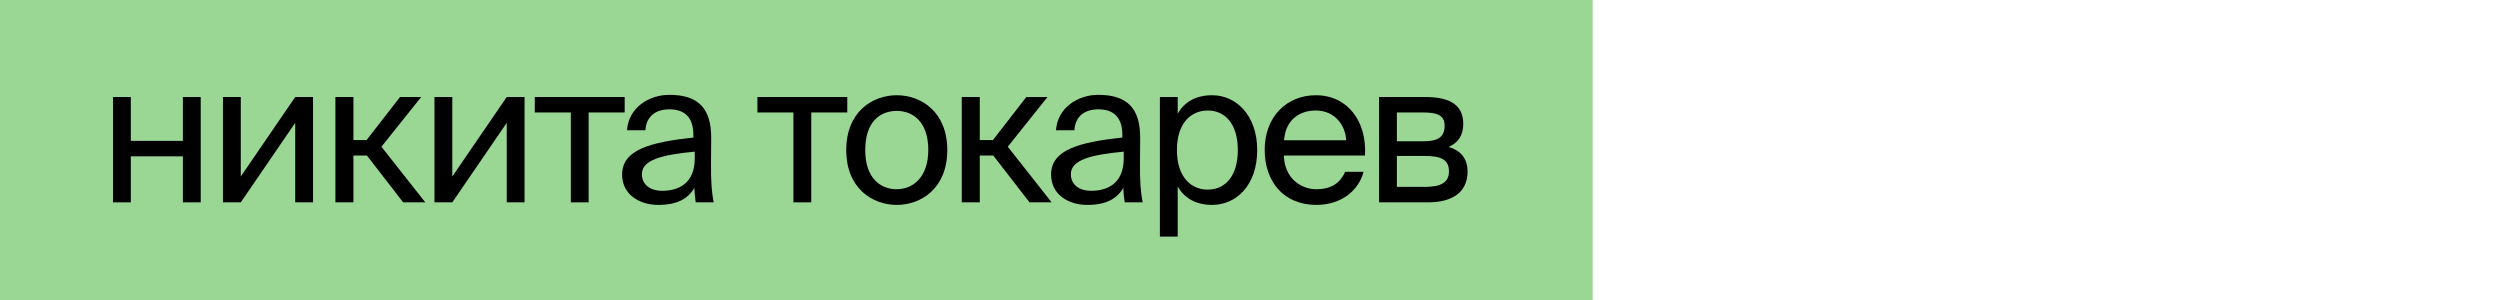 <?xml version="1.0" encoding="UTF-8"?> <svg xmlns="http://www.w3.org/2000/svg" width="383" height="46" viewBox="0 0 383 46" fill="none"> <path d="M0 0H244V46H0V0Z" fill="#9AD694"></path> <path d="M30.75 31V14.86H28.02V21.58H20.04V14.86H17.31V31H20.04V23.95H28.02V31H30.75Z" fill="black"></path> <path d="M45.227 31H47.957V14.86H45.227L36.887 27.04V14.86H34.157V31H36.887L45.227 18.82V31Z" fill="black"></path> <path d="M61.765 31H65.155L58.435 22.48L64.525 14.86H61.285L56.155 21.46H54.145V14.86H51.385V31H54.145V23.83H56.215L61.765 31Z" fill="black"></path> <path d="M77.632 31H80.362V14.86H77.632L69.292 27.04V14.86H66.562V31H69.292L77.632 18.82V31Z" fill="black"></path> <path d="M95.699 17.23V14.86H81.929V17.23H87.449V31H90.179V17.23H95.699Z" fill="black"></path> <path d="M106.437 24.25C106.437 28.06 104.007 29.23 101.457 29.23C99.507 29.23 98.337 28.21 98.337 26.68C98.337 24.46 101.487 23.71 106.437 23.23V24.25ZM100.857 31.39C103.737 31.39 105.387 30.46 106.377 28.78C106.407 29.74 106.497 30.4 106.587 31H109.347C109.017 29.47 108.897 27.64 108.927 24.91L108.957 21.19C108.987 16.63 107.007 14.53 102.537 14.53C99.417 14.53 96.297 16.48 96.057 19.96H98.877C98.997 17.95 100.287 16.75 102.567 16.75C104.607 16.75 106.227 17.71 106.227 20.68V21.07C99.627 21.79 95.307 22.93 95.307 26.74C95.307 29.71 97.827 31.39 100.857 31.39Z" fill="black"></path> <path d="M129.804 17.23V14.86H116.034V17.23H121.554V31H124.284V17.23H129.804Z" fill="black"></path> <path d="M132.555 22.99C132.555 18.58 134.895 16.99 137.385 16.99C139.875 16.99 142.215 18.67 142.215 22.99C142.215 27.13 139.875 28.99 137.385 28.99C134.895 28.99 132.555 27.31 132.555 22.99ZM137.385 14.59C133.635 14.59 129.645 17.14 129.645 22.99C129.645 28.84 133.635 31.39 137.385 31.39C141.135 31.39 145.125 28.84 145.125 22.99C145.125 17.14 141.135 14.59 137.385 14.59Z" fill="black"></path> <path d="M157.72 31H161.11L154.39 22.48L160.48 14.86H157.24L152.11 21.46H150.1V14.86H147.34V31H150.1V23.83H152.17L157.72 31Z" fill="black"></path> <path d="M172.156 24.25C172.156 28.06 169.726 29.23 167.176 29.23C165.226 29.23 164.056 28.21 164.056 26.68C164.056 24.46 167.206 23.71 172.156 23.23V24.25ZM166.576 31.39C169.456 31.39 171.106 30.46 172.096 28.78C172.126 29.74 172.216 30.4 172.306 31H175.066C174.736 29.47 174.616 27.64 174.646 24.91L174.676 21.19C174.706 16.63 172.726 14.53 168.256 14.53C165.136 14.53 162.016 16.48 161.776 19.96H164.596C164.716 17.95 166.006 16.75 168.286 16.75C170.326 16.75 171.946 17.71 171.946 20.68V21.07C165.346 21.79 161.026 22.93 161.026 26.74C161.026 29.71 163.546 31.39 166.576 31.39Z" fill="black"></path> <path d="M177.694 14.86V36.25H180.424V28.57C181.414 30.28 183.094 31.39 185.704 31.39C189.424 31.39 192.604 28.36 192.604 22.99C192.604 17.71 189.424 14.59 185.704 14.59C183.094 14.59 181.414 15.7 180.424 17.41V14.86H177.694ZM180.304 22.99C180.304 18.73 182.584 16.93 185.014 16.93C187.804 16.93 189.634 19.12 189.634 22.99C189.634 26.86 187.804 29.05 185.014 29.05C182.584 29.05 180.304 27.25 180.304 22.99Z" fill="black"></path> <path d="M209.11 23.83C209.44 18.7 206.53 14.59 201.58 14.59C197.17 14.59 193.75 17.83 193.75 22.96C193.75 27.73 196.57 31.39 201.67 31.39C205.6 31.39 208.18 29.08 208.9 26.32H206.08C205.39 27.91 204.07 28.99 201.67 28.99C199.3 28.99 196.78 27.31 196.69 23.83H209.11ZM201.58 16.93C204.49 16.93 206.14 19.21 206.23 21.49H196.72C196.96 18.25 199.18 16.93 201.58 16.93Z" fill="black"></path> <path d="M211.271 14.86V31H218.771C222.221 31 224.831 29.65 224.831 26.29C224.831 24.13 223.601 22.99 221.921 22.51C223.421 21.88 224.171 20.68 224.171 18.97C224.171 15.7 221.531 14.86 218.291 14.86H211.271ZM214.001 21.64V17.23H218.021C220.061 17.23 221.321 17.59 221.321 19.27C221.321 21.1 220.121 21.64 218.111 21.64H214.001ZM214.001 23.89H218.261C220.781 23.89 221.981 24.46 221.981 26.26C221.981 27.94 220.751 28.63 218.351 28.63H214.001V23.89Z" fill="black"></path> </svg> 